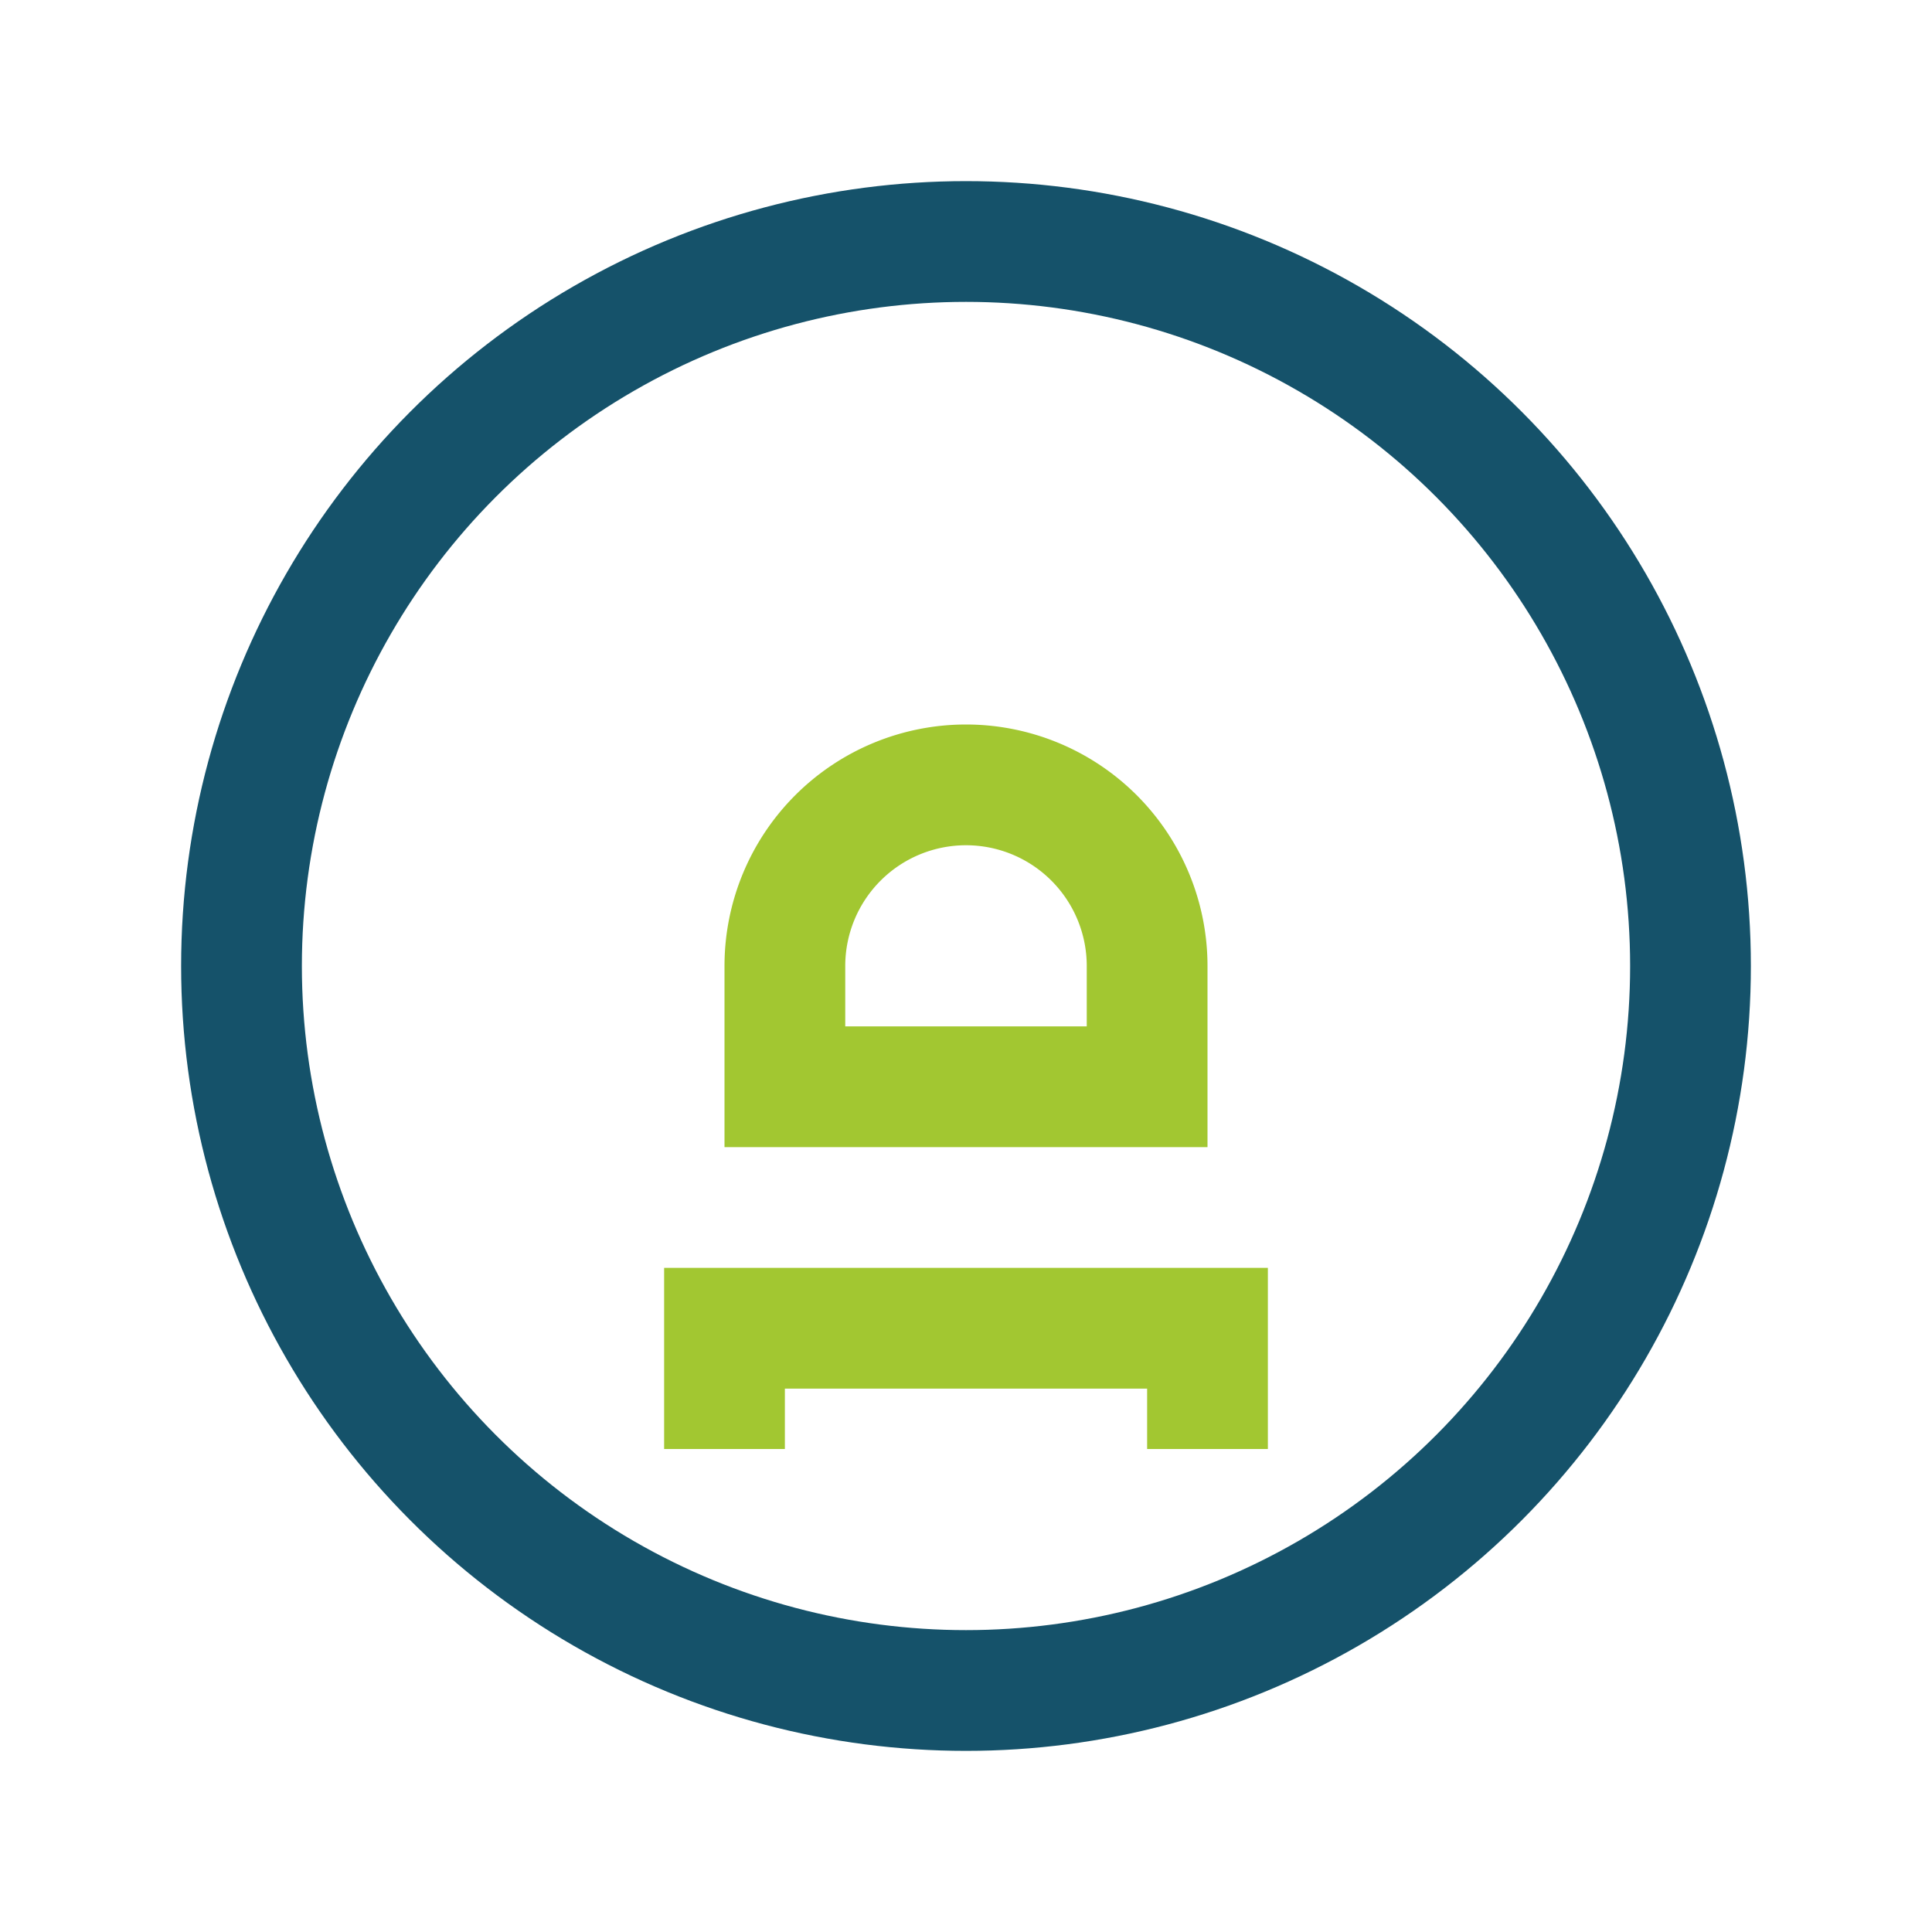<?xml version="1.0" encoding="UTF-8"?>
<svg xmlns="http://www.w3.org/2000/svg" width="32" height="32" viewBox="0 0 32 32"><circle cx="16" cy="16" r="12" fill="none" stroke="#15526A" stroke-width="2"/><path d="M12 24v-2h8v2M13 16a3 3 0 016 0v2h-6z" fill="none" stroke="#A2C731" stroke-width="2"/></svg>